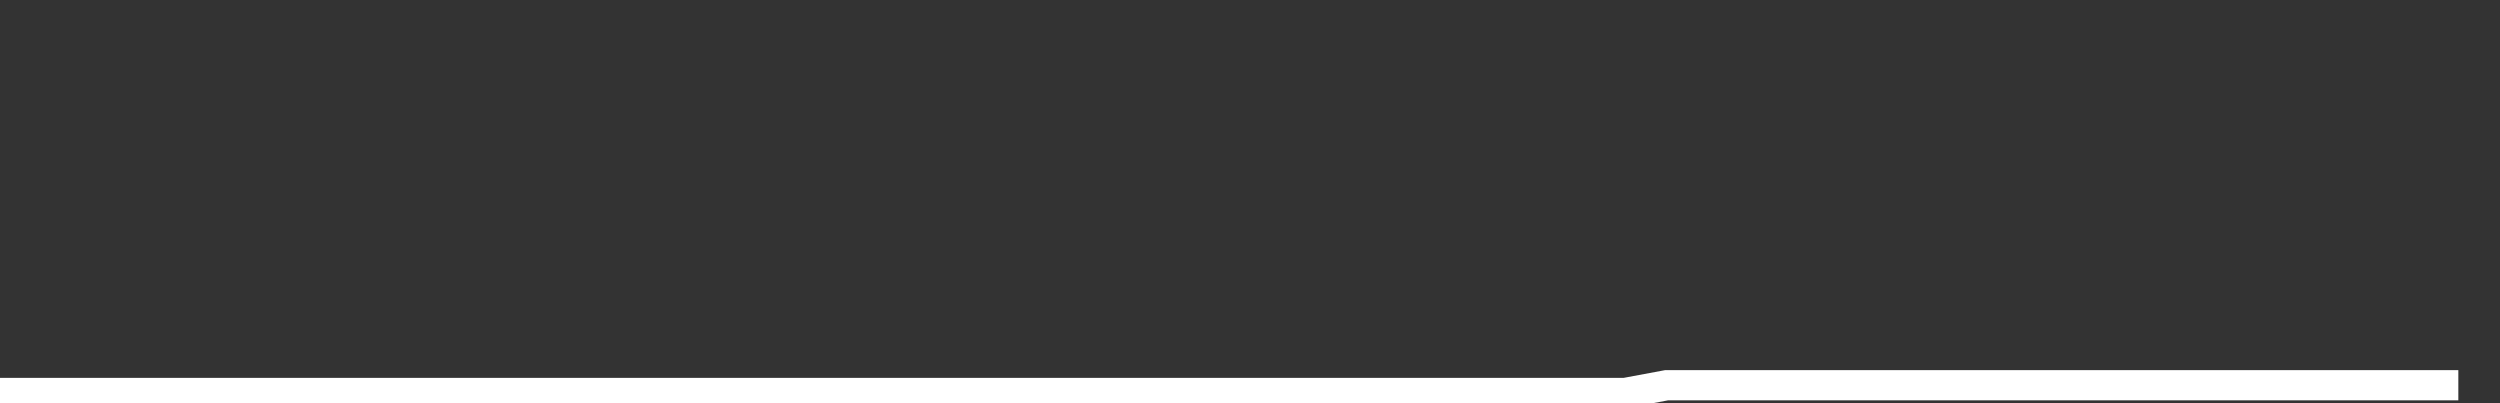 <svg xmlns="http://www.w3.org/2000/svg" width="248" height="40" viewBox="0 0 248 40" shape-rendering="auto"><rect x="0" y="0" width="248" height="40" fill="#333333" stroke="none"/><polyline points="0, 38.985 4.133, 38.985 8.267, 38.985 12.4, 38.985 16.533, 38.985 20.667, 38.985 24.8, 38.985 28.933, 38.985 33.067, 38.985 37.2, 38.985 41.333, 38.985 45.467, 38.985 49.6, 38.985 53.733, 38.985 57.867, 38.985 62, 38.985 66.133, 38.985 70.267, 38.985 74.4, 38.985 78.533, 38.985 82.667, 38.985 86.8, 38.985 90.933, 38.985 95.067, 38.985 99.2, 38.985 103.333, 38.985 107.467, 38.985 111.6, 38.985 115.733, 38.985 119.867, 38.985 124, 38.985 128.133, 38.985 132.267, 38.985 136.4, 38.985 140.533, 38.985 144.667, 38.985 148.8, 38.985 152.933, 38.985 157.067, 38.985 161.2, 38.985 165.333, 38.214 169.467, 38.214 173.6, 38.214 177.733, 38.214 181.867, 38.214 186, 38.214 190.133, 38.214 194.267, 38.214 198.4, 38.214 202.533, 38.214 206.667, 38.214 210.8, 38.214 214.933, 38.214 219.067, 38.214 223.2, 38.214 227.333, 38.214 231.467, 38.214 235.6, 38.214 239.733, 38.214 243.867, 38.214 248" stroke="#fff" stroke-width="3" stroke-opacity="1" fill="none" fill-opacity="0"></polyline></svg>